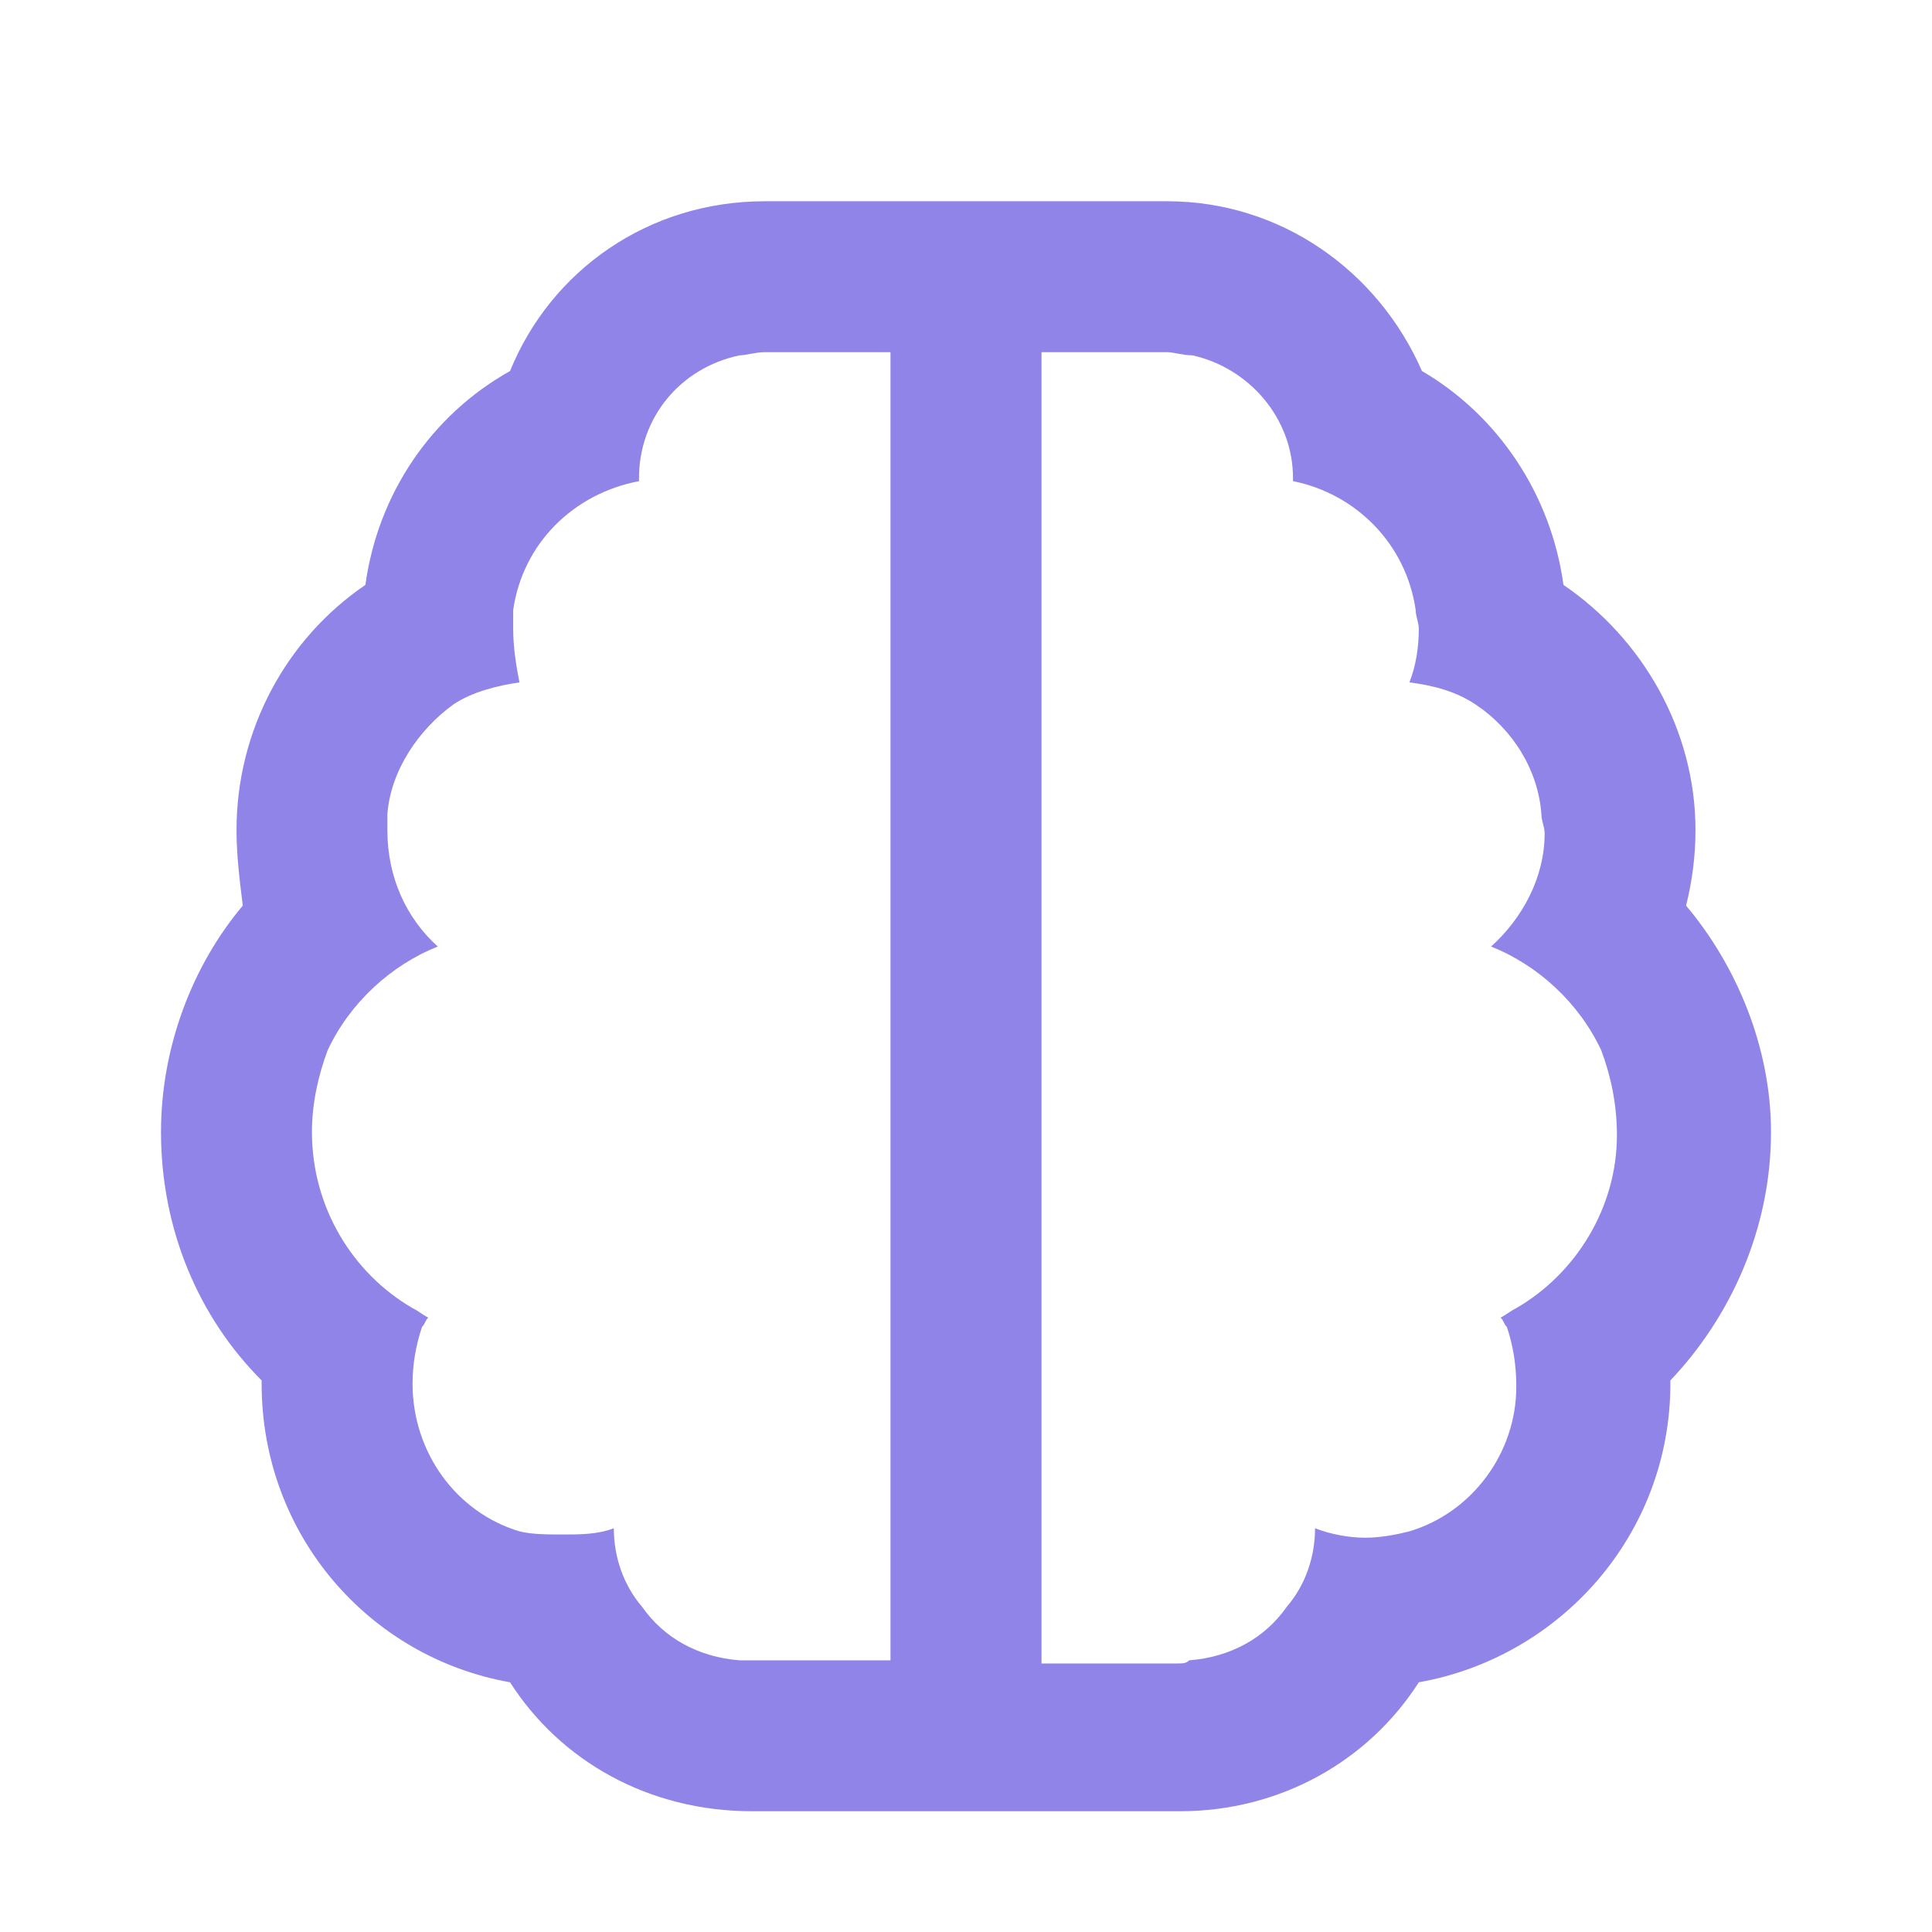 <?xml version="1.0" encoding="UTF-8"?> <svg xmlns="http://www.w3.org/2000/svg" width="24" height="24" viewBox="0 0 24 24" fill="none"><path d="M12.938 20.625V20.664H14.617C14.695 20.664 14.734 20.664 14.773 20.625C15.281 20.586 15.711 20.352 15.984 19.961C16.219 19.688 16.336 19.336 16.336 18.984C16.531 19.062 16.766 19.102 16.961 19.102C17.156 19.102 17.352 19.062 17.508 19.023C18.289 18.789 18.836 18.047 18.836 17.227C18.836 16.953 18.797 16.719 18.719 16.484C18.68 16.445 18.68 16.406 18.641 16.367C18.719 16.328 18.758 16.289 18.836 16.25C19.578 15.82 20.086 15 20.086 14.102C20.086 13.711 20.008 13.359 19.891 13.047C19.617 12.461 19.109 11.992 18.523 11.758C18.914 11.406 19.188 10.898 19.188 10.352C19.188 10.273 19.148 10.195 19.148 10.117C19.109 9.57 18.797 9.062 18.328 8.75C18.094 8.594 17.82 8.516 17.508 8.477C17.586 8.281 17.625 8.047 17.625 7.812C17.625 7.734 17.586 7.656 17.586 7.578C17.469 6.758 16.844 6.133 16.062 5.977V5.938C16.062 5.195 15.516 4.57 14.812 4.414C14.695 4.414 14.578 4.375 14.5 4.375H12.938V5.938V6.25V18.75V18.906V19.062V20.625ZM9.344 22.5C8.055 22.5 6.961 21.875 6.336 20.898C4.578 20.586 3.25 19.062 3.25 17.188V17.148C2.469 16.367 2 15.273 2 14.062C2 13.008 2.391 11.992 3.016 11.25C2.977 10.938 2.938 10.625 2.938 10.312C2.938 9.062 3.562 7.93 4.539 7.266C4.695 6.133 5.359 5.156 6.336 4.609C6.844 3.359 8.055 2.5 9.5 2.5H11.062H12.938H14.5C15.906 2.5 17.117 3.359 17.664 4.609C18.602 5.156 19.266 6.133 19.422 7.266C20.398 7.93 21.062 9.062 21.062 10.312C21.062 10.625 21.023 10.938 20.945 11.25C21.57 11.992 22 13.008 22 14.062C22 15.273 21.492 16.367 20.75 17.148V17.188C20.75 19.062 19.383 20.586 17.625 20.898C17 21.875 15.906 22.5 14.656 22.5H12.938H11.062H9.344ZM6.375 7.578C6.375 7.656 6.375 7.734 6.375 7.812C6.375 8.047 6.414 8.281 6.453 8.477C6.18 8.516 5.867 8.594 5.633 8.75C5.203 9.062 4.852 9.57 4.812 10.117C4.812 10.195 4.812 10.273 4.812 10.312C4.812 10.898 5.047 11.406 5.438 11.758C4.852 11.992 4.344 12.461 4.07 13.047C3.953 13.359 3.875 13.711 3.875 14.062C3.875 15 4.383 15.82 5.125 16.25C5.203 16.289 5.242 16.328 5.32 16.367C5.281 16.406 5.281 16.445 5.242 16.484C5.164 16.719 5.125 16.953 5.125 17.188C5.125 18.047 5.672 18.789 6.453 19.023C6.609 19.062 6.805 19.062 7 19.062C7.195 19.062 7.43 19.062 7.625 18.984C7.625 19.336 7.742 19.688 7.977 19.961C8.25 20.352 8.68 20.586 9.188 20.625C9.227 20.625 9.266 20.625 9.344 20.625H11.062V19.062V18.906V18.75V6.25V5.938V4.375H9.5C9.383 4.375 9.266 4.414 9.188 4.414C8.445 4.57 7.938 5.195 7.938 5.938V5.977C7.117 6.133 6.492 6.758 6.375 7.578Z" fill="#9084E8"></path></svg> 